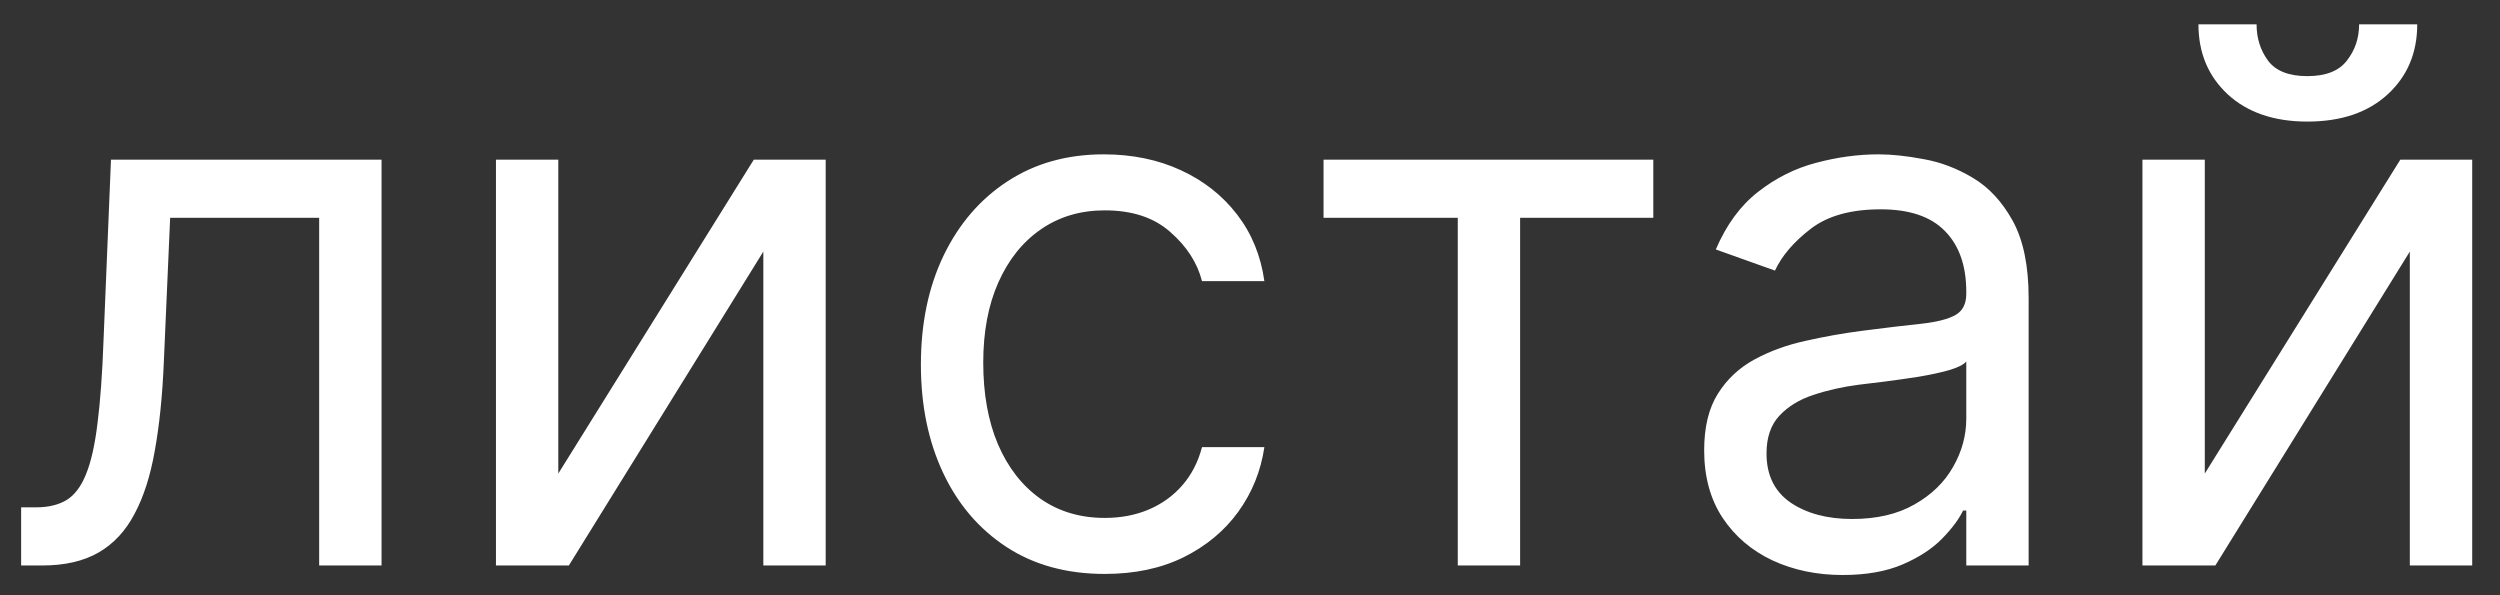 <?xml version="1.0" encoding="UTF-8"?> <svg xmlns="http://www.w3.org/2000/svg" width="84" height="20" viewBox="0 0 84 20" fill="none"><rect x="0" y="0" width="84" height="20" fill="#333333" stroke="none"/> <path d="M0.71 19V17.047H1.207C1.616 17.047 1.956 16.967 2.228 16.807C2.501 16.642 2.72 16.354 2.885 15.946C3.057 15.532 3.187 14.958 3.276 14.224C3.371 13.484 3.439 12.543 3.48 11.401L3.729 5.364H12.82V19H10.724V7.317H5.717L5.504 12.182C5.457 13.3 5.356 14.286 5.202 15.138C5.054 15.985 4.827 16.695 4.519 17.269C4.217 17.843 3.815 18.275 3.311 18.565C2.808 18.855 2.178 19 1.42 19H0.71ZM18.759 15.911L25.328 5.364H27.743V19H25.648V8.453L19.114 19H16.664V5.364H18.759V15.911ZM37.12 19.284C35.842 19.284 34.741 18.982 33.818 18.379C32.895 17.775 32.184 16.943 31.687 15.884C31.19 14.825 30.942 13.614 30.942 12.253C30.942 10.868 31.196 9.646 31.705 8.586C32.22 7.521 32.936 6.689 33.853 6.092C34.777 5.488 35.854 5.186 37.085 5.186C38.044 5.186 38.908 5.364 39.677 5.719C40.447 6.074 41.077 6.571 41.568 7.21C42.059 7.849 42.364 8.595 42.483 9.447H40.388C40.228 8.826 39.873 8.276 39.322 7.796C38.778 7.311 38.044 7.068 37.12 7.068C36.304 7.068 35.588 7.281 34.972 7.707C34.362 8.128 33.886 8.722 33.543 9.492C33.205 10.255 33.037 11.152 33.037 12.182C33.037 13.235 33.202 14.153 33.534 14.934C33.871 15.715 34.345 16.322 34.954 16.754C35.57 17.186 36.292 17.402 37.12 17.402C37.665 17.402 38.159 17.307 38.603 17.118C39.047 16.928 39.423 16.656 39.731 16.301C40.038 15.946 40.257 15.52 40.388 15.023H42.483C42.364 15.828 42.071 16.553 41.604 17.198C41.142 17.837 40.53 18.346 39.766 18.725C39.008 19.098 38.127 19.284 37.12 19.284ZM44.471 7.317V5.364H55.551V7.317H51.076V19H48.981V7.317H44.471ZM61.912 19.32C61.048 19.32 60.264 19.157 59.559 18.831C58.855 18.5 58.296 18.023 57.881 17.402C57.467 16.775 57.26 16.017 57.26 15.129C57.26 14.348 57.414 13.715 57.721 13.229C58.029 12.738 58.441 12.354 58.956 12.075C59.47 11.797 60.039 11.59 60.66 11.454C61.287 11.312 61.918 11.199 62.551 11.117C63.38 11.01 64.051 10.93 64.566 10.877C65.087 10.818 65.466 10.72 65.703 10.584C65.945 10.448 66.067 10.211 66.067 9.874V9.803C66.067 8.927 65.827 8.246 65.348 7.761C64.874 7.275 64.155 7.033 63.19 7.033C62.19 7.033 61.406 7.252 60.838 7.69C60.269 8.128 59.87 8.595 59.639 9.092L57.651 8.382C58.006 7.553 58.479 6.908 59.071 6.447C59.669 5.979 60.32 5.654 61.024 5.47C61.734 5.281 62.433 5.186 63.119 5.186C63.557 5.186 64.06 5.239 64.629 5.346C65.203 5.447 65.756 5.657 66.289 5.976C66.827 6.296 67.274 6.778 67.629 7.423C67.984 8.068 68.162 8.933 68.162 10.016V19H66.067V17.153H65.96C65.818 17.449 65.581 17.766 65.25 18.103C64.918 18.441 64.478 18.728 63.927 18.965C63.377 19.201 62.705 19.32 61.912 19.32ZM62.231 17.438C63.06 17.438 63.758 17.275 64.327 16.949C64.901 16.624 65.333 16.203 65.623 15.689C65.919 15.174 66.067 14.632 66.067 14.064V12.146C65.978 12.253 65.783 12.351 65.481 12.439C65.185 12.522 64.841 12.596 64.451 12.661C64.066 12.72 63.69 12.774 63.323 12.821C62.962 12.863 62.669 12.898 62.444 12.928C61.9 12.999 61.391 13.114 60.917 13.274C60.45 13.428 60.071 13.662 59.781 13.975C59.497 14.283 59.355 14.703 59.355 15.236C59.355 15.964 59.624 16.514 60.163 16.887C60.707 17.254 61.397 17.438 62.231 17.438ZM74.081 15.911L80.651 5.364H83.066V19H80.97V8.453L74.436 19H71.986V5.364H74.081V15.911ZM79.266 0.818H81.219C81.219 1.777 80.888 2.561 80.225 3.171C79.562 3.78 78.662 4.085 77.526 4.085C76.407 4.085 75.516 3.78 74.853 3.171C74.197 2.561 73.868 1.777 73.868 0.818H75.821C75.821 1.28 75.948 1.685 76.203 2.034C76.463 2.384 76.904 2.558 77.526 2.558C78.147 2.558 78.591 2.384 78.857 2.034C79.13 1.685 79.266 1.28 79.266 0.818Z" fill="white"></path> </svg> 